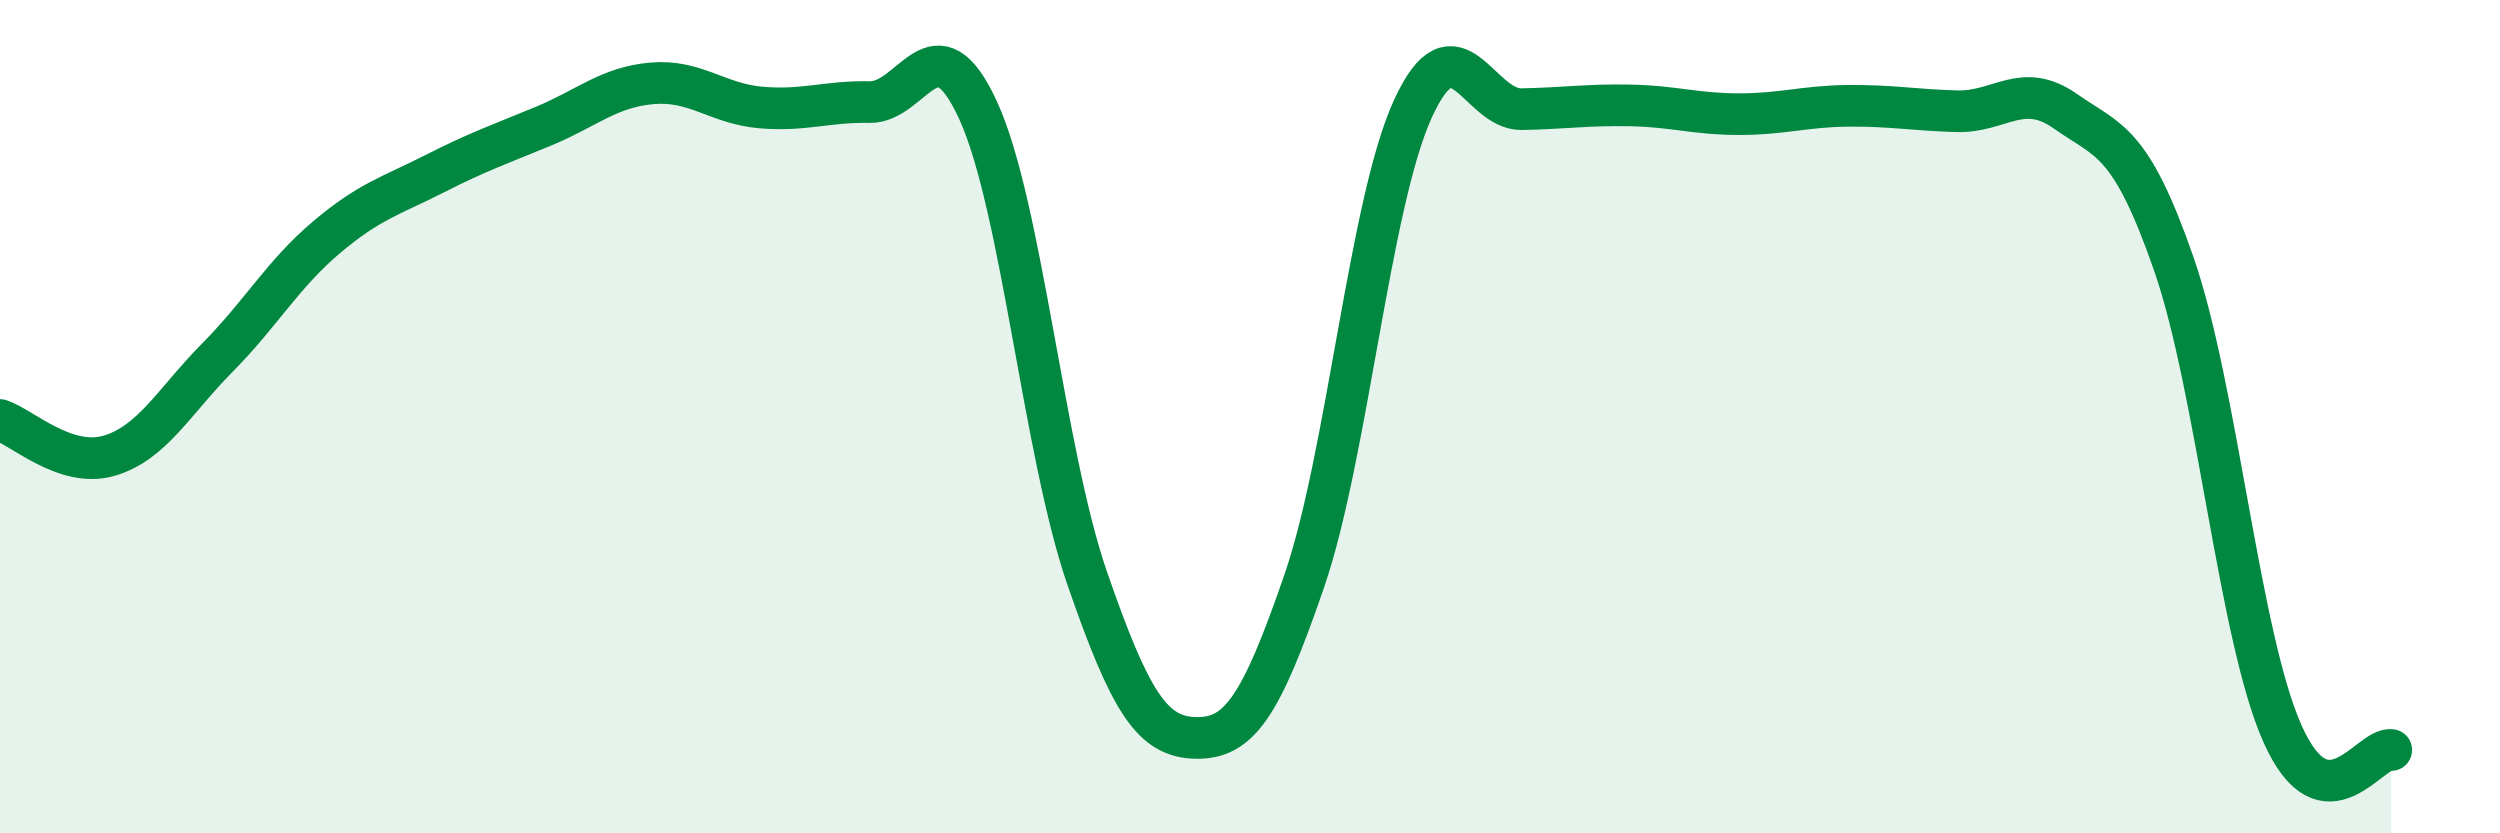 
    <svg width="60" height="20" viewBox="0 0 60 20" xmlns="http://www.w3.org/2000/svg">
      <path
        d="M 0,10.08 C 0.52,10.25 1.57,11.24 2.61,10.94 C 3.65,10.64 4.18,9.63 5.22,8.58 C 6.26,7.53 6.79,6.58 7.83,5.7 C 8.87,4.82 9.39,4.7 10.43,4.17 C 11.47,3.64 12,3.46 13.04,3.03 C 14.08,2.6 14.61,2.09 15.65,2 C 16.69,1.91 17.22,2.49 18.26,2.58 C 19.3,2.67 19.83,2.43 20.87,2.45 C 21.91,2.47 22.44,0.38 23.48,2.66 C 24.52,4.94 25.05,10.86 26.09,13.87 C 27.13,16.88 27.66,17.69 28.7,17.71 C 29.74,17.73 30.26,16.97 31.3,13.95 C 32.34,10.93 32.87,4.88 33.91,2.61 C 34.95,0.34 35.48,2.64 36.52,2.62 C 37.56,2.6 38.09,2.51 39.13,2.53 C 40.17,2.55 40.7,2.74 41.74,2.74 C 42.78,2.74 43.31,2.55 44.35,2.54 C 45.39,2.53 45.92,2.64 46.96,2.67 C 48,2.7 48.53,1.94 49.57,2.67 C 50.61,3.4 51.13,3.34 52.17,6.33 C 53.21,9.32 53.74,15.28 54.78,17.61 C 55.82,19.94 56.87,17.92 57.39,18L57.39 20L0 20Z"
        fill="#008740"
        opacity="0.1"
        stroke-linecap="round"
        stroke-linejoin="round"
      />
      <path
        d="M 0,10.08 C 0.52,10.25 1.57,11.24 2.61,10.94 C 3.65,10.64 4.18,9.63 5.22,8.58 C 6.26,7.53 6.79,6.58 7.83,5.7 C 8.87,4.82 9.39,4.7 10.43,4.17 C 11.47,3.64 12,3.46 13.04,3.03 C 14.08,2.6 14.61,2.09 15.65,2 C 16.69,1.91 17.22,2.49 18.26,2.58 C 19.3,2.67 19.83,2.43 20.87,2.45 C 21.91,2.47 22.44,0.38 23.48,2.66 C 24.52,4.94 25.05,10.86 26.09,13.87 C 27.13,16.88 27.66,17.69 28.7,17.71 C 29.74,17.73 30.26,16.97 31.3,13.95 C 32.34,10.93 32.87,4.88 33.91,2.61 C 34.95,0.34 35.48,2.64 36.52,2.62 C 37.56,2.6 38.09,2.51 39.13,2.53 C 40.17,2.55 40.7,2.74 41.74,2.74 C 42.78,2.74 43.31,2.55 44.35,2.54 C 45.39,2.53 45.92,2.64 46.96,2.67 C 48,2.7 48.53,1.94 49.57,2.67 C 50.61,3.4 51.13,3.34 52.17,6.33 C 53.21,9.32 53.74,15.28 54.78,17.61 C 55.82,19.94 56.87,17.92 57.39,18"
        stroke="#008740"
        stroke-width="1"
        fill="none"
        stroke-linecap="round"
        stroke-linejoin="round"
      />
    </svg>
  